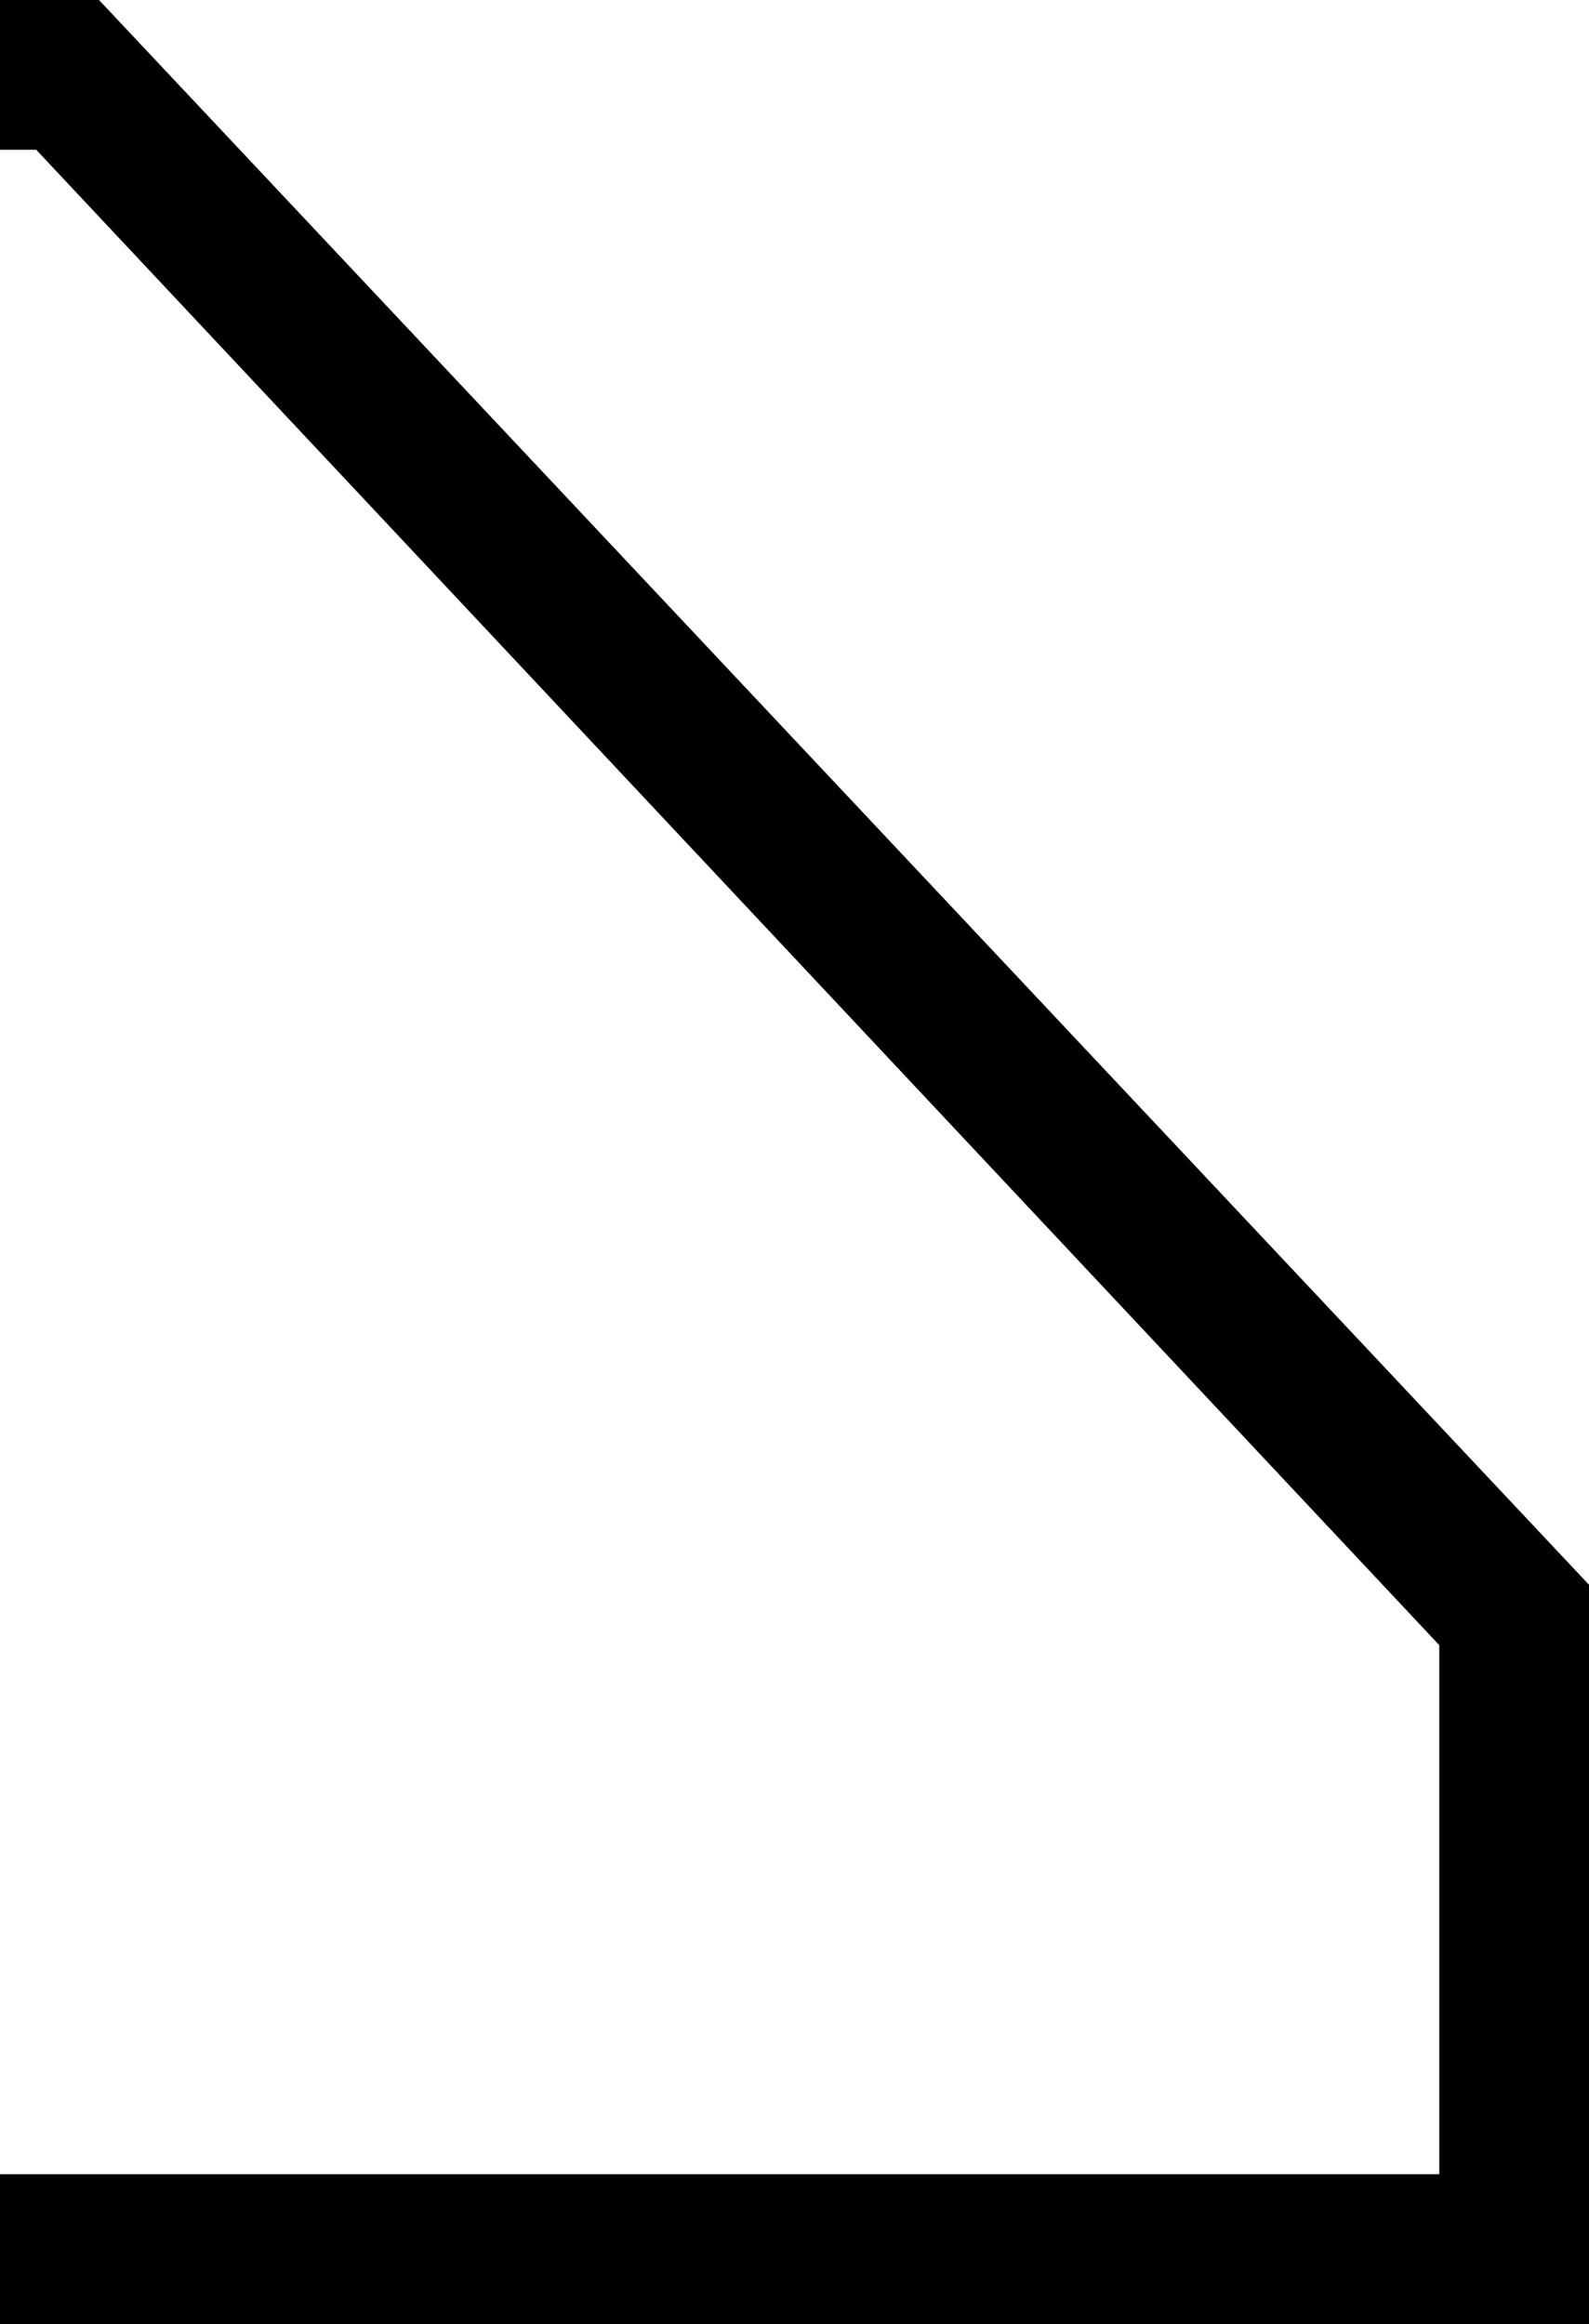<?xml version="1.0" encoding="utf-8"?>
<!-- Generator: Adobe Illustrator 21.0.0, SVG Export Plug-In . SVG Version: 6.00 Build 0)  -->
<svg version="1.1" id="Ebene_1" xmlns="http://www.w3.org/2000/svg" xmlns:xlink="http://www.w3.org/1999/xlink" x="0px" y="0px"
	 viewBox="0 0 65.8 96.2" style="enable-background:new 0 0 65.8 96.2;" xml:space="preserve">
<g>
	<polygon points="65.8,96.2 0,96.2 0,90 59.6,90 59.6,68.1 1.5,6.2 0,6.2 0,0 4.1,0 65.8,65.6 	"/>
</g>
</svg>
